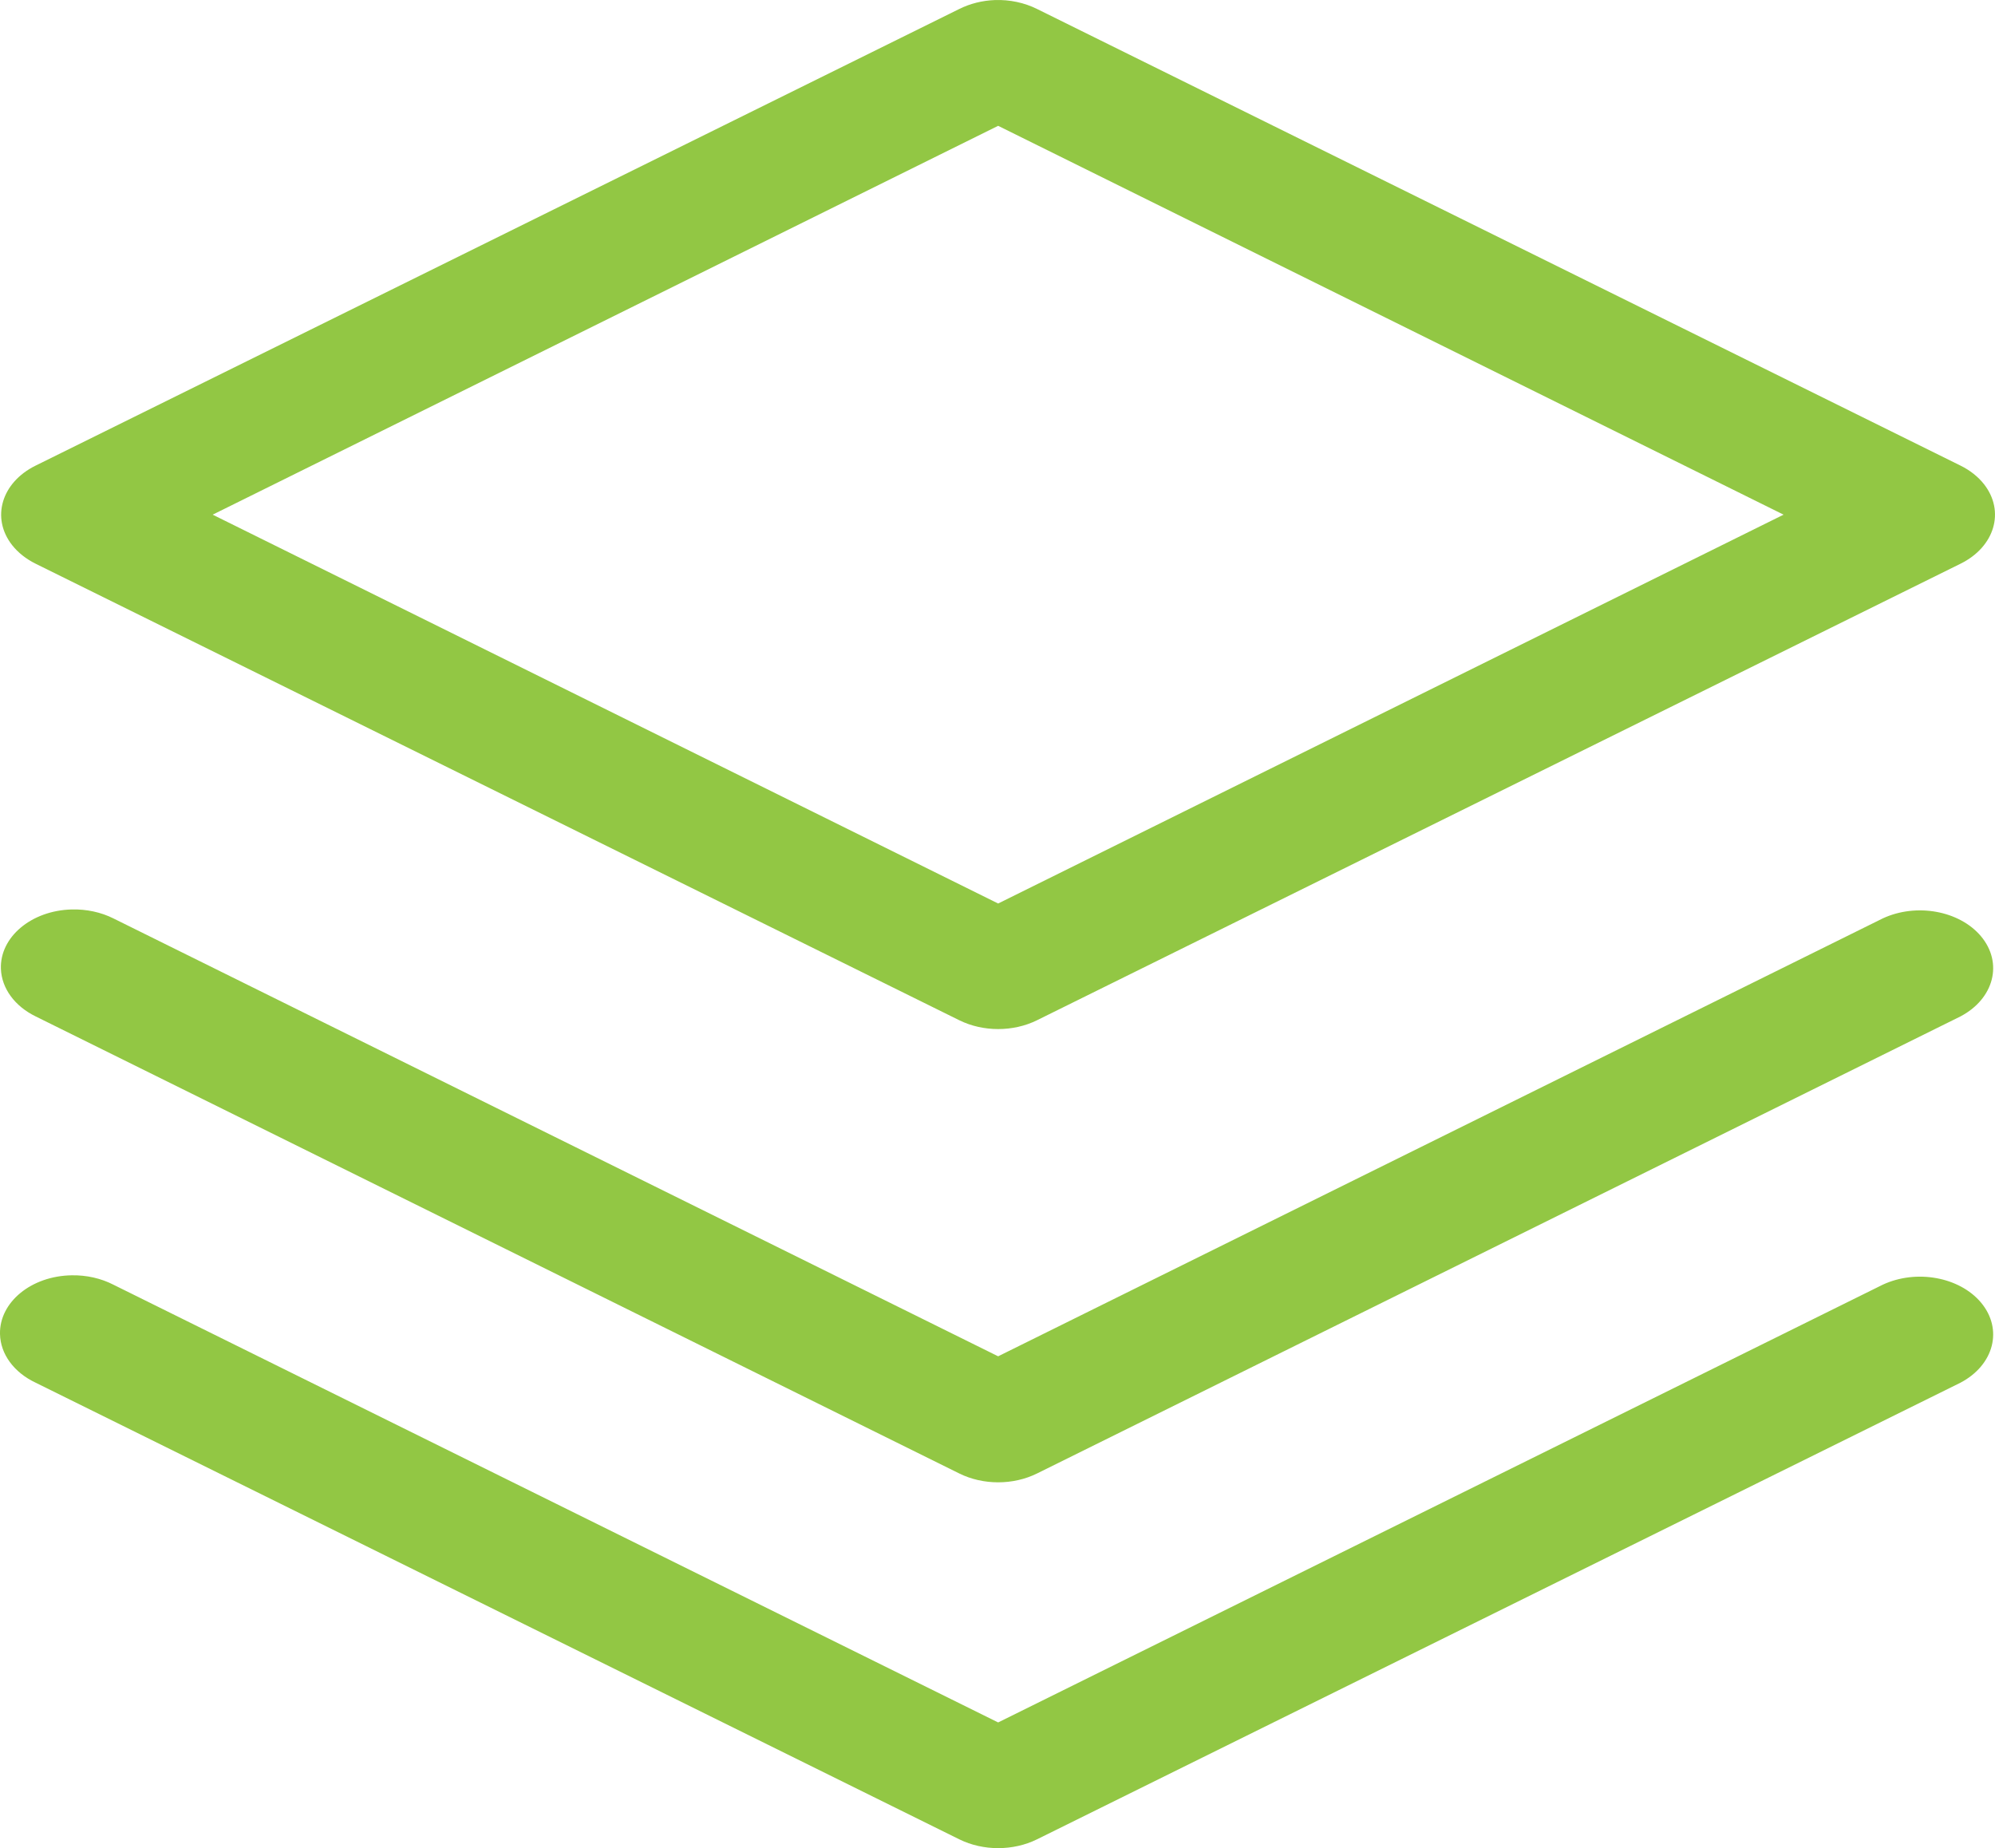 <?xml version="1.0" encoding="UTF-8"?>
<svg width="68px" height="63px" viewBox="0 0 68 63" version="1.1" xmlns="http://www.w3.org/2000/svg" xmlns:xlink="http://www.w3.org/1999/xlink">
    <title>Fill 48</title>
    <g id="💻-Web-Pages" stroke="none" stroke-width="1" fill="none" fill-rule="evenodd">
        <g id="HOME-1" transform="translate(-224, -1003)" fill="#92C744">
            <path d="M226.447,1046.473 C225.071,1046.492 223.976,1047.388 224,1048.475 C224.015,1049.159 224.475,1049.785 225.216,1050.134 L256.699,1065.7 C257.508,1066.1 258.536,1066.1 259.346,1065.7 L290.823,1050.134 C291.97,1049.53 292.283,1048.307 291.521,1047.4 C290.787,1046.528 289.319,1046.261 288.176,1046.792 L258.022,1061.715 L227.863,1046.792 C227.442,1046.576 226.949,1046.464 226.447,1046.473 L226.447,1046.473 Z M226.447,1034.002 C225.072,1034.035 223.99,1034.942 224.031,1036.029 C224.057,1036.692 224.502,1037.3 225.216,1037.648 L256.699,1053.229 C257.508,1053.63 258.536,1053.63 259.346,1053.229 L290.823,1037.648 C291.97,1037.044 292.283,1035.821 291.521,1034.914 C290.787,1034.042 289.319,1033.775 288.176,1034.306 L258.022,1049.234 L227.863,1034.306 C227.441,1034.095 226.947,1033.989 226.447,1034.002 L226.447,1034.002 Z M258.022,1007.289 L284.794,1020.544 L258.022,1033.799 L231.249,1020.544 L258.022,1007.289 Z M257.91,1003.002 C257.479,1003.018 257.063,1003.124 256.699,1003.305 L225.216,1018.871 C224.047,1019.446 223.689,1020.659 224.414,1021.583 C224.617,1021.84 224.891,1022.056 225.216,1022.217 L256.699,1037.779 C257.508,1038.179 258.536,1038.179 259.346,1037.779 L290.823,1022.217 C291.992,1021.642 292.35,1020.429 291.625,1019.505 C291.423,1019.248 291.148,1019.031 290.823,1018.871 L259.346,1003.305 C258.918,1003.092 258.416,1002.984 257.91,1003.002 L257.91,1003.002 Z" id="Fill-48"></path>
        </g>
    </g>
</svg>